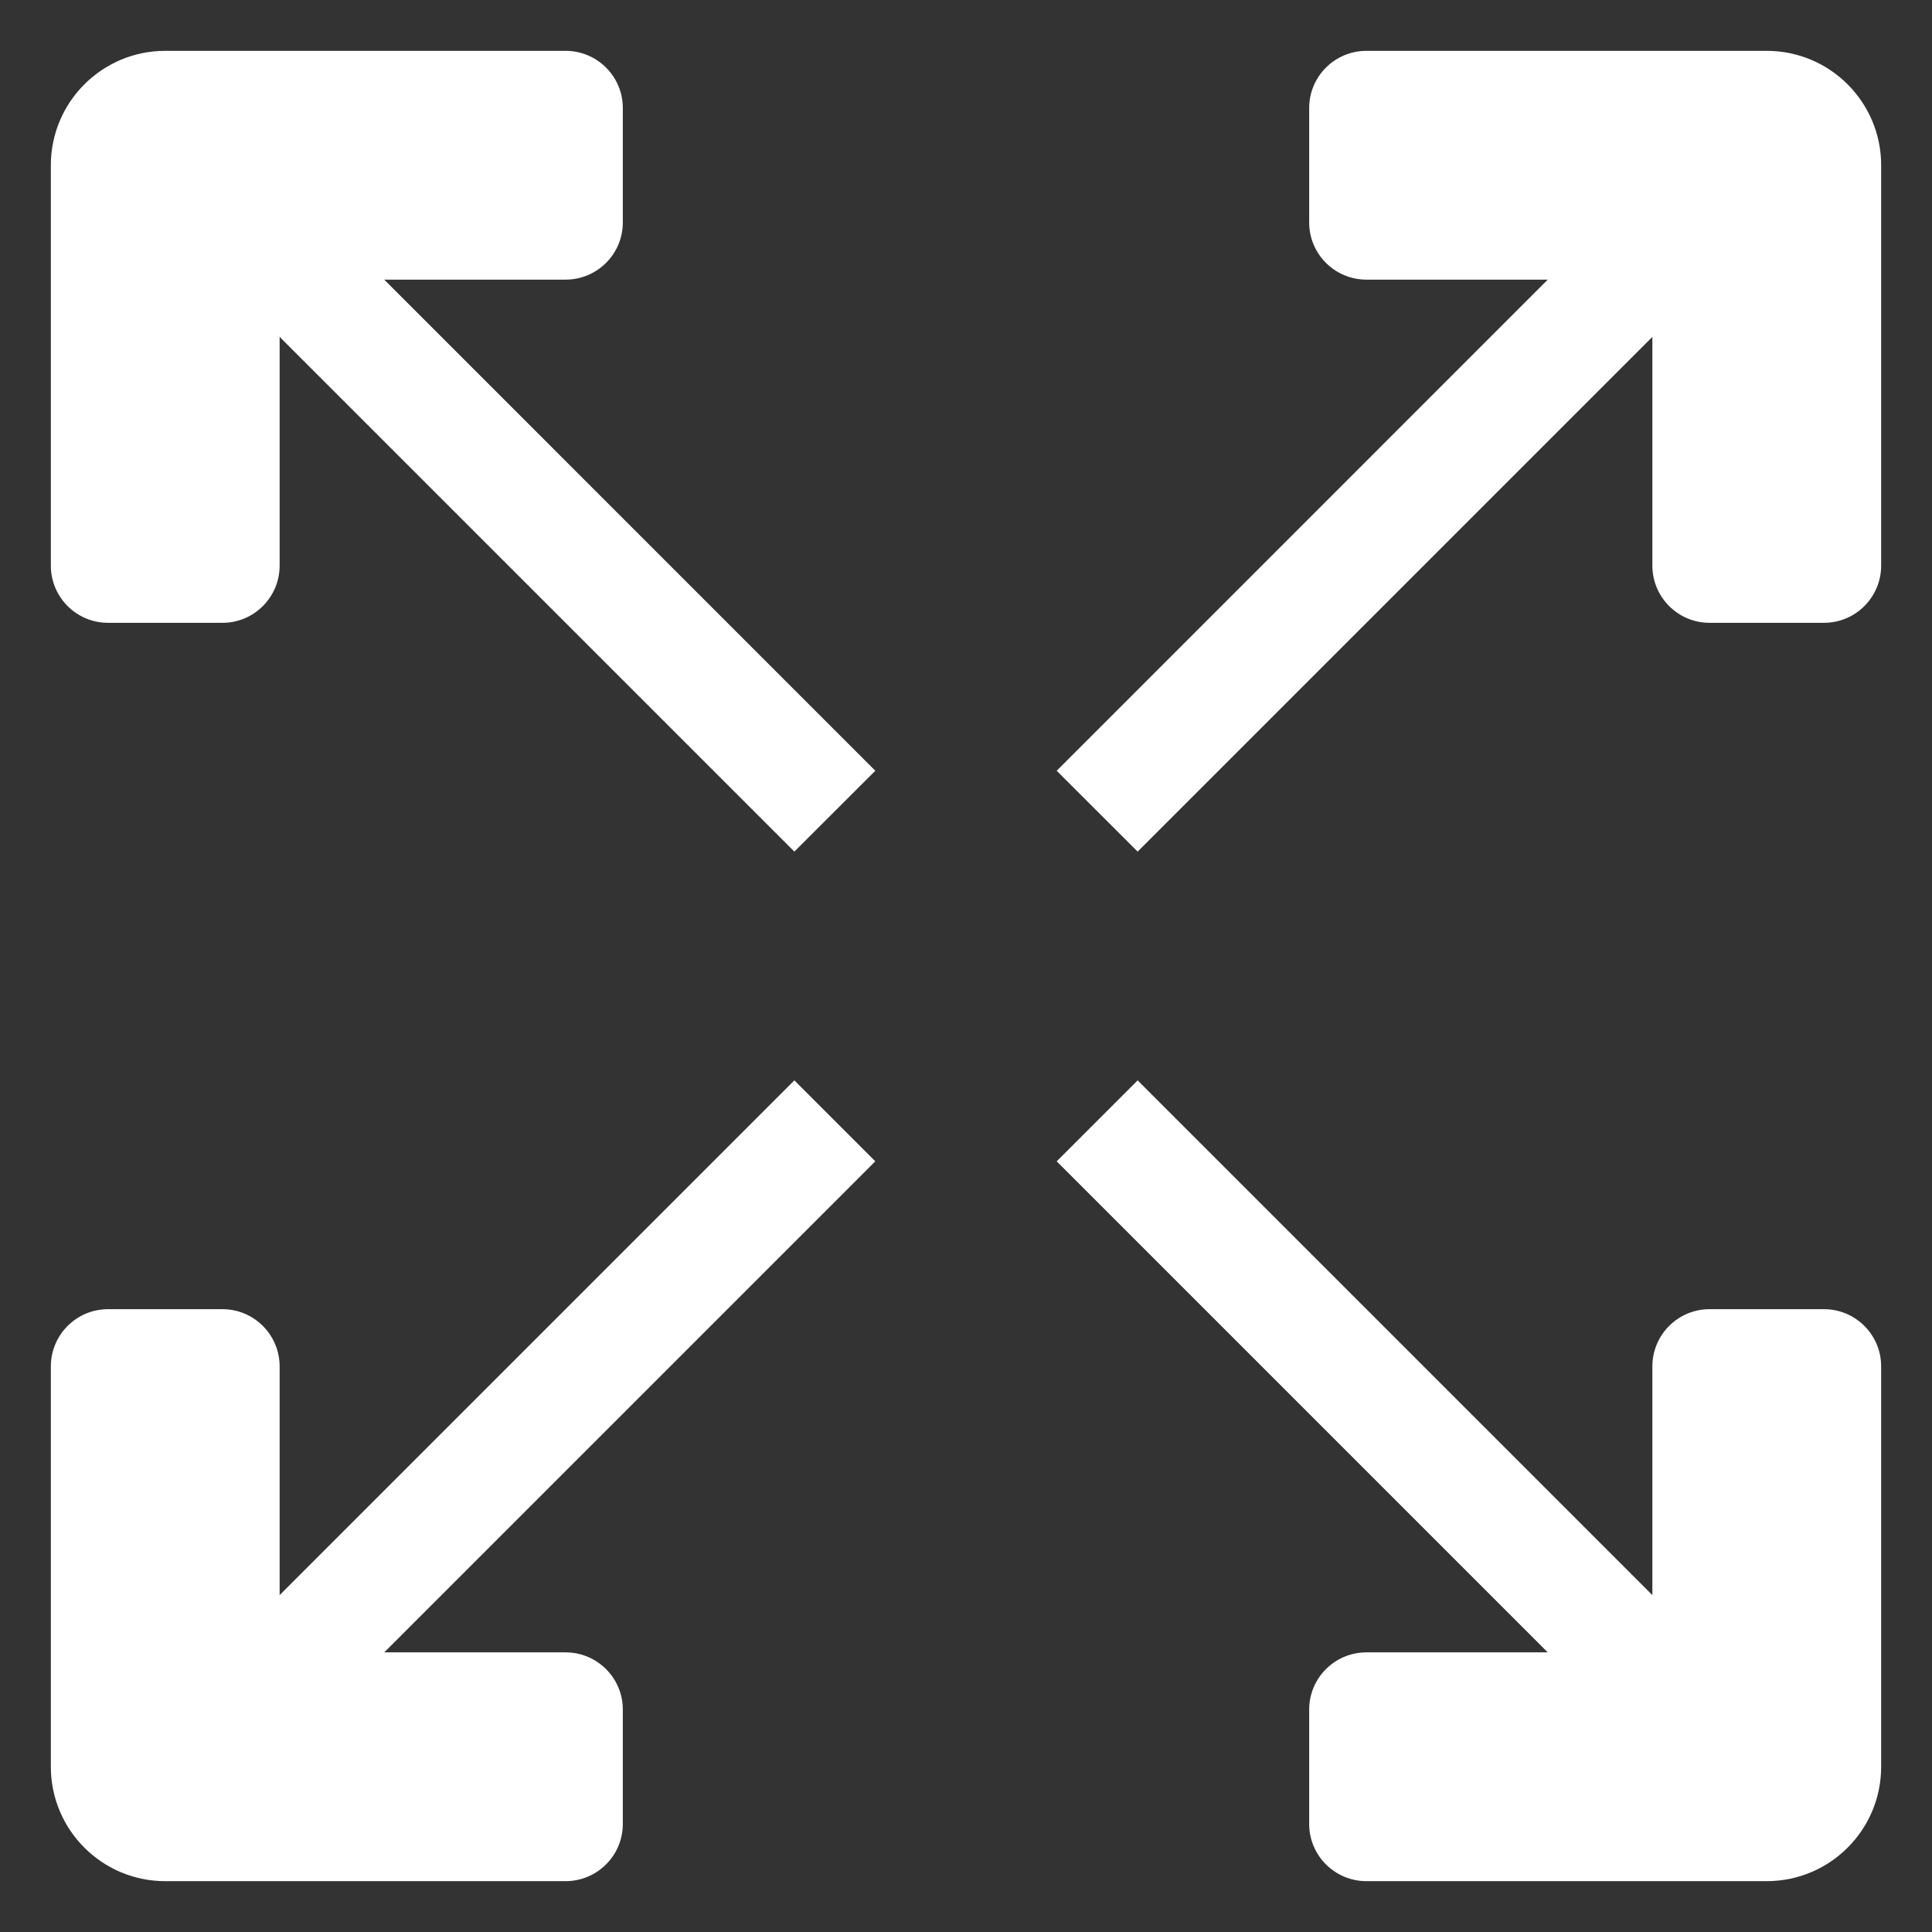 <svg width="19" height="19" viewBox="0 0 19 19" fill="none" xmlns="http://www.w3.org/2000/svg">
<rect x="0" y="0" width="19" height="19" fill="#333333" stroke="none"/>
<path d="M2.75 2.75V5.562C2.75 5.873 2.498 6.125 2.188 6.125H1.062C0.752 6.125 0.5 5.873 0.5 5.562V1.625C0.5 1.004 1.004 0.5 1.625 0.5H2.75H5.562C5.873 0.5 6.125 0.752 6.125 1.062V2.188C6.125 2.498 5.873 2.75 5.562 2.75H2.75Z" fill="white"/>
<path fill-rule="evenodd" clip-rule="evenodd" d="M7.812 8.375L1.625 2.188L2.421 1.392L8.608 7.58L7.812 8.375Z" fill="white"/>
<path d="M16.25 2.75V5.562C16.25 5.873 16.502 6.125 16.812 6.125H17.938C18.248 6.125 18.5 5.873 18.5 5.562V1.625C18.5 1.004 17.996 0.5 17.375 0.5H16.25H13.438C13.127 0.5 12.875 0.752 12.875 1.062V2.188C12.875 2.498 13.127 2.75 13.438 2.75H16.25Z" fill="white"/>
<path fill-rule="evenodd" clip-rule="evenodd" d="M11.188 8.375L17.375 2.188L16.579 1.392L10.392 7.58L11.188 8.375Z" fill="white"/>
<path d="M2.75 16.25V13.438C2.75 13.127 2.498 12.875 2.188 12.875H1.062C0.752 12.875 0.5 13.127 0.5 13.438V17.375C0.5 17.996 1.004 18.5 1.625 18.5H2.75H5.562C5.873 18.5 6.125 18.248 6.125 17.938V16.812C6.125 16.502 5.873 16.25 5.562 16.25H2.75Z" fill="white"/>
<path fill-rule="evenodd" clip-rule="evenodd" d="M7.812 10.625L1.625 16.812L2.421 17.608L8.608 11.421L7.812 10.625Z" fill="white"/>
<path d="M16.25 16.25V13.438C16.25 13.127 16.502 12.875 16.812 12.875H17.938C18.248 12.875 18.5 13.127 18.5 13.438V17.375C18.5 17.996 17.996 18.5 17.375 18.5H16.25H13.438C13.127 18.5 12.875 18.248 12.875 17.938V16.812C12.875 16.502 13.127 16.25 13.438 16.25H16.25Z" fill="white"/>
<path fill-rule="evenodd" clip-rule="evenodd" d="M11.188 10.625L17.375 16.812L16.579 17.608L10.392 11.421L11.188 10.625Z" fill="white"/>
</svg>
